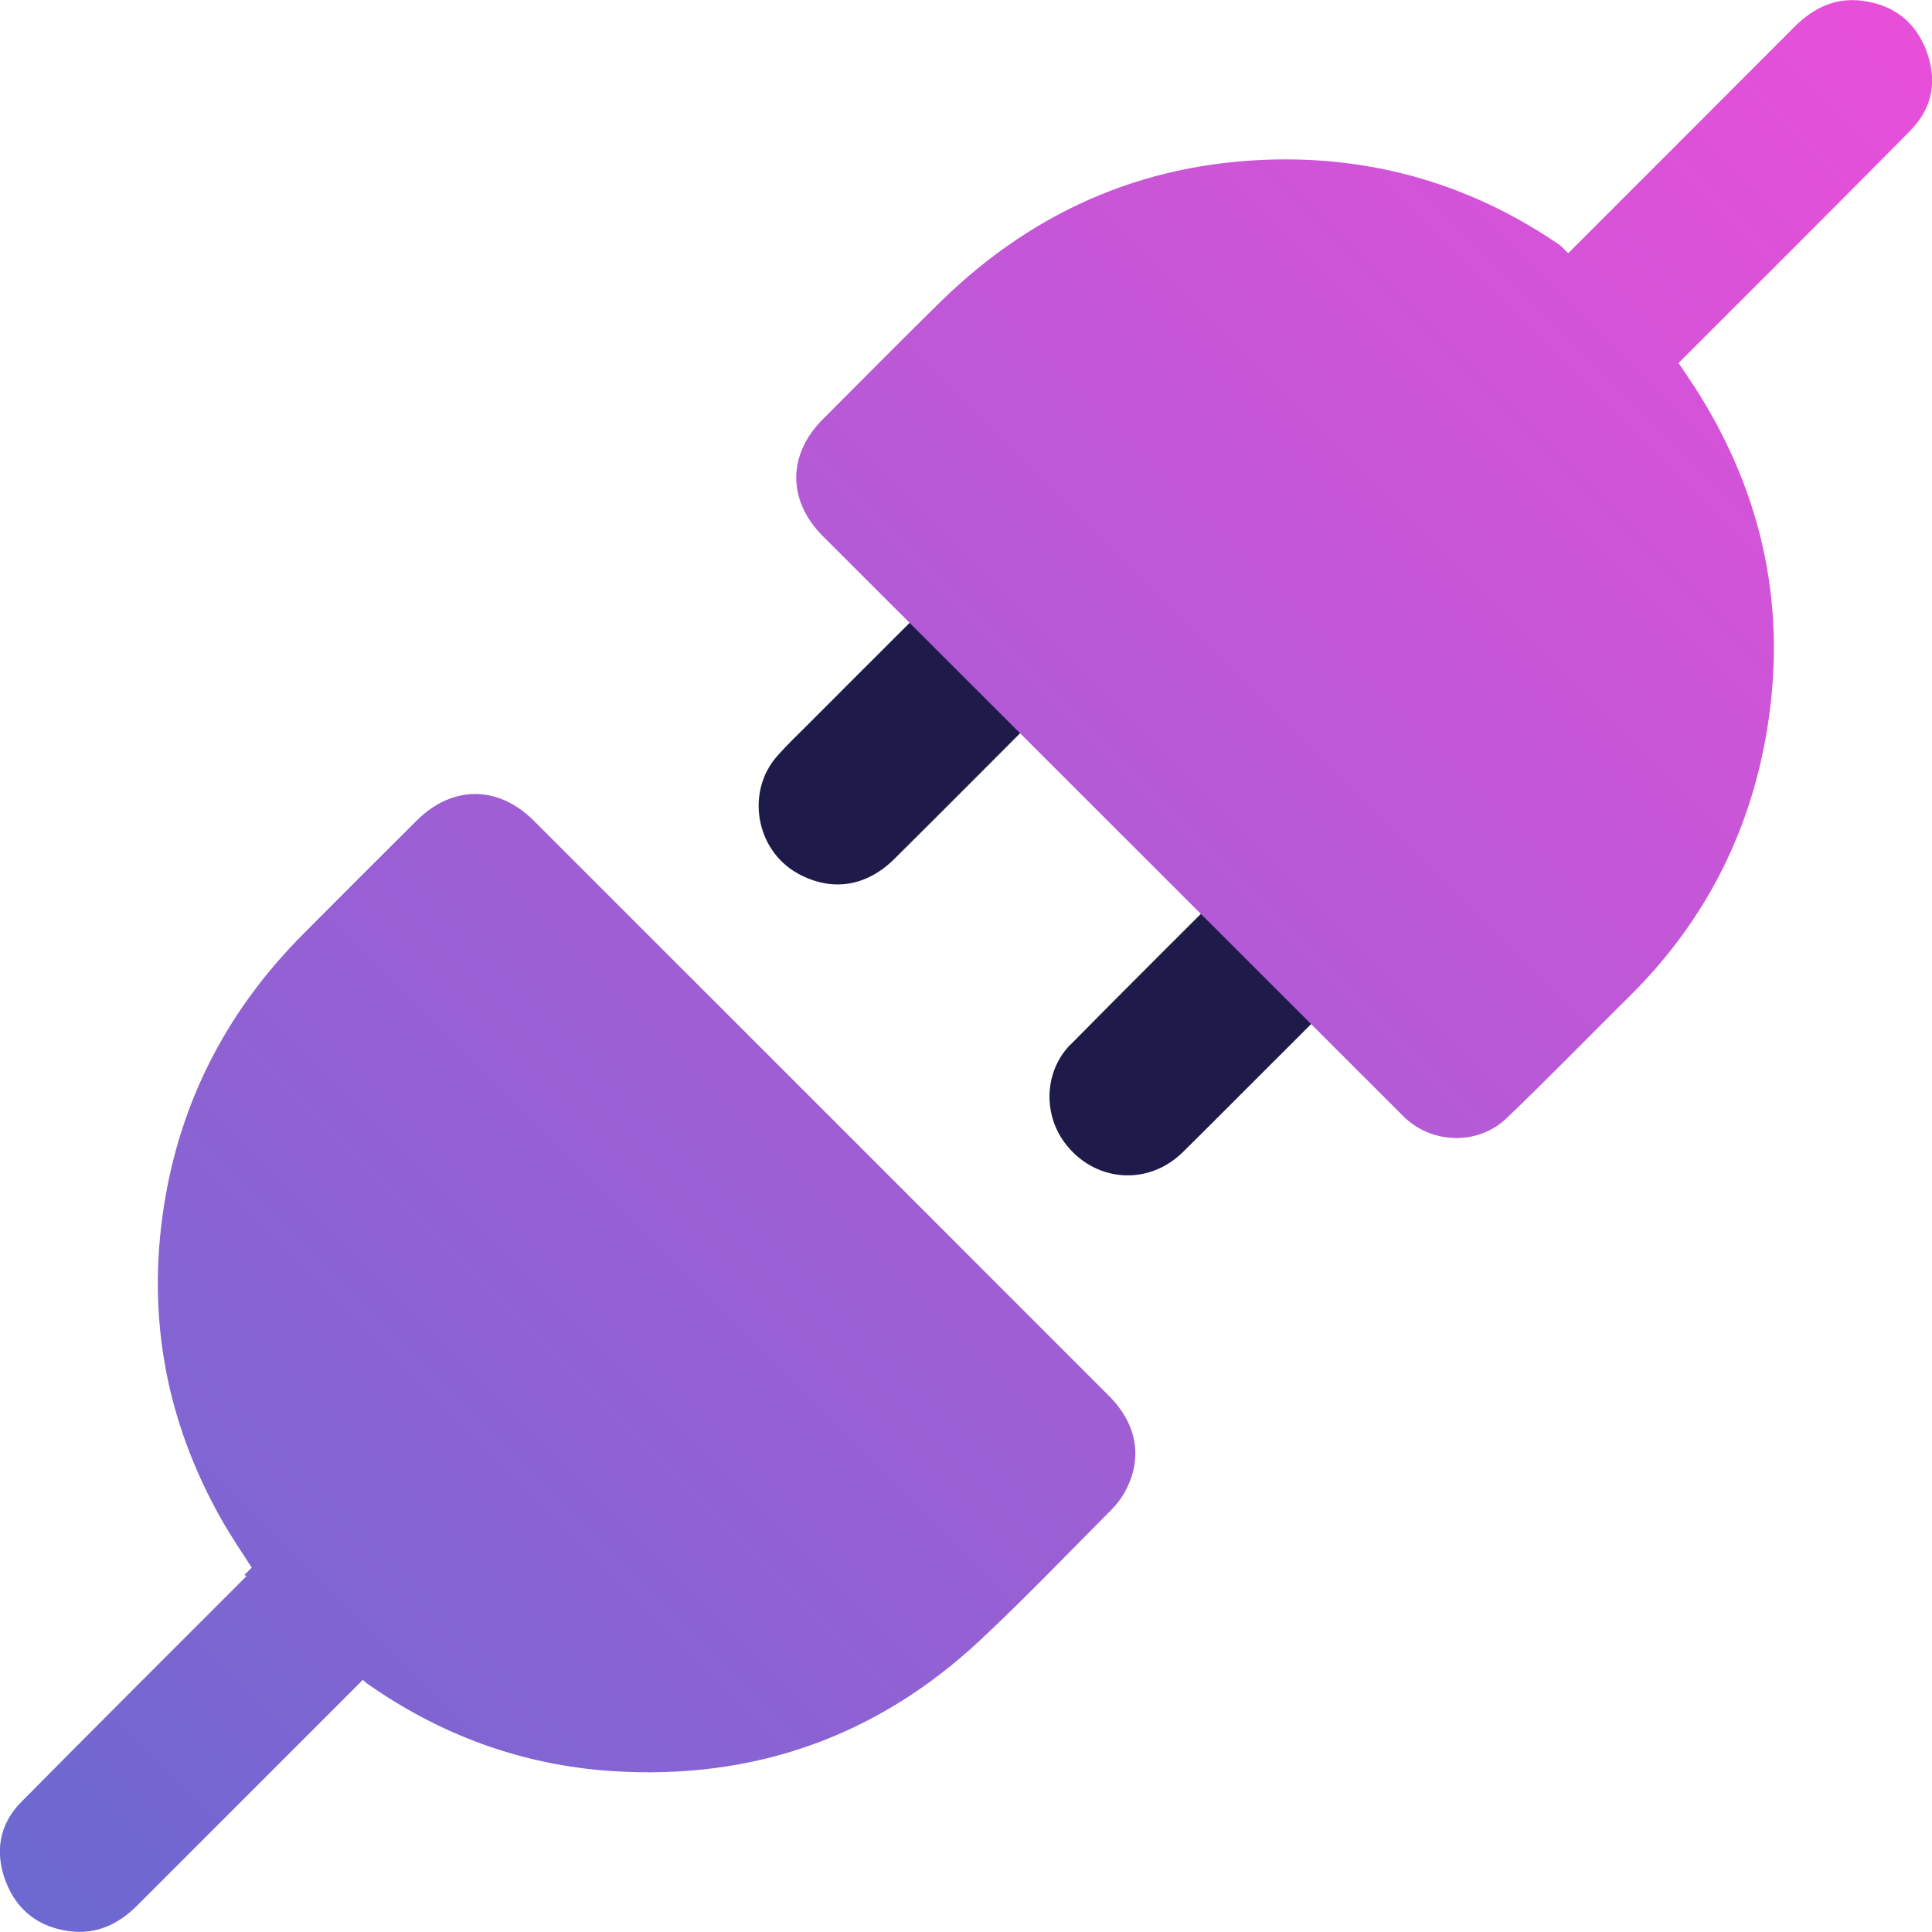 <?xml version="1.0" encoding="UTF-8"?><svg id="Layer_2" xmlns="http://www.w3.org/2000/svg" xmlns:xlink="http://www.w3.org/1999/xlink" viewBox="0 0 100 100"><defs><style>.cls-1{fill:url(#linear-gradient);}.cls-2{fill:#1e1b4a;}</style><linearGradient id="linear-gradient" x1="1.17" y1="98.8" x2="98.8" y2="1.17" gradientUnits="userSpaceOnUse"><stop offset="0" stop-color="#6c69d1"/><stop offset="1" stop-color="#e84fd9"/></linearGradient></defs><g id="Purple_Fushia"><g><path class="cls-2" d="m46.67,32.65c-1.62,1.62-3.25,3.24-4.87,4.87-.53.53-1.08,1.05-1.58,1.62-1.64,1.87-1.09,4.89,1.09,6.08,1.73.95,3.52.68,4.97-.75,2.05-2.03,7.36-7.36,7.49-7.49l-5.7-5.73c-.16.16-1.28,1.28-1.41,1.41Z"/><path class="cls-2" d="m55.4,54.07c-1.32,1.35-1.43,3.51-.32,5.04,1.52,2.08,4.33,2.32,6.16.51,2.08-2.06,4.14-4.14,6.22-6.21.12-.12,1.23-1.23,1.39-1.39l-5.72-5.69c-.14.14-5.63,5.61-7.72,7.74Z"/><path class="cls-1" d="m57.39,72.24c1.5,1.5,1.79,3.3.79,5.06-.18.31-.41.6-.66.85-2.25,2.26-4.45,4.56-6.78,6.74-5.37,5.02-11.77,7.26-19.08,6.78-4.65-.31-8.89-1.87-12.7-4.56l-.18-.16c-3.63,3.63-8.11,8.11-11.67,11.67-.97.97-2.11,1.52-3.5,1.34-1.58-.2-2.72-1.06-3.3-2.54-.59-1.52-.37-2.98.79-4.15,2.96-3,8.99-9.02,11.65-11.68l-.09-.08c.13-.13.25-.25.37-.37-.51-.8-1.02-1.54-1.47-2.32-3.05-5.31-4.05-10.99-2.97-17.02.94-5.22,3.35-9.68,7.09-13.44,1.96-1.97,3.92-3.93,5.89-5.89,1.84-1.83,4.21-1.83,6.05,0,9.92,9.92,19.85,19.84,29.77,29.77ZM98.9,6.73c1.16-1.17,1.38-2.63.79-4.15-.58-1.49-1.72-2.34-3.3-2.54-1.39-.18-2.53.37-3.5,1.34-3.57,3.58-8.08,8.09-11.72,11.73l-.4-.4c-4.27-2.94-9.02-4.45-14.19-4.46-6.95,0-12.92,2.5-17.89,7.36-2.06,2.02-4.08,4.07-6.12,6.11-1.81,1.82-1.81,4.19.01,6.02l30.1,30.08c1.46,1.41,3.84,1.46,5.3.06,2.16-2.07,4.24-4.21,6.37-6.32,3.59-3.55,5.91-7.81,6.92-12.74,1.33-6.54.23-12.69-3.29-18.37-.33-.53-.69-1.05-1.05-1.59l-.06-.06c2.43-2.42,8.93-8.92,12.04-12.07Z"/></g></g></svg>